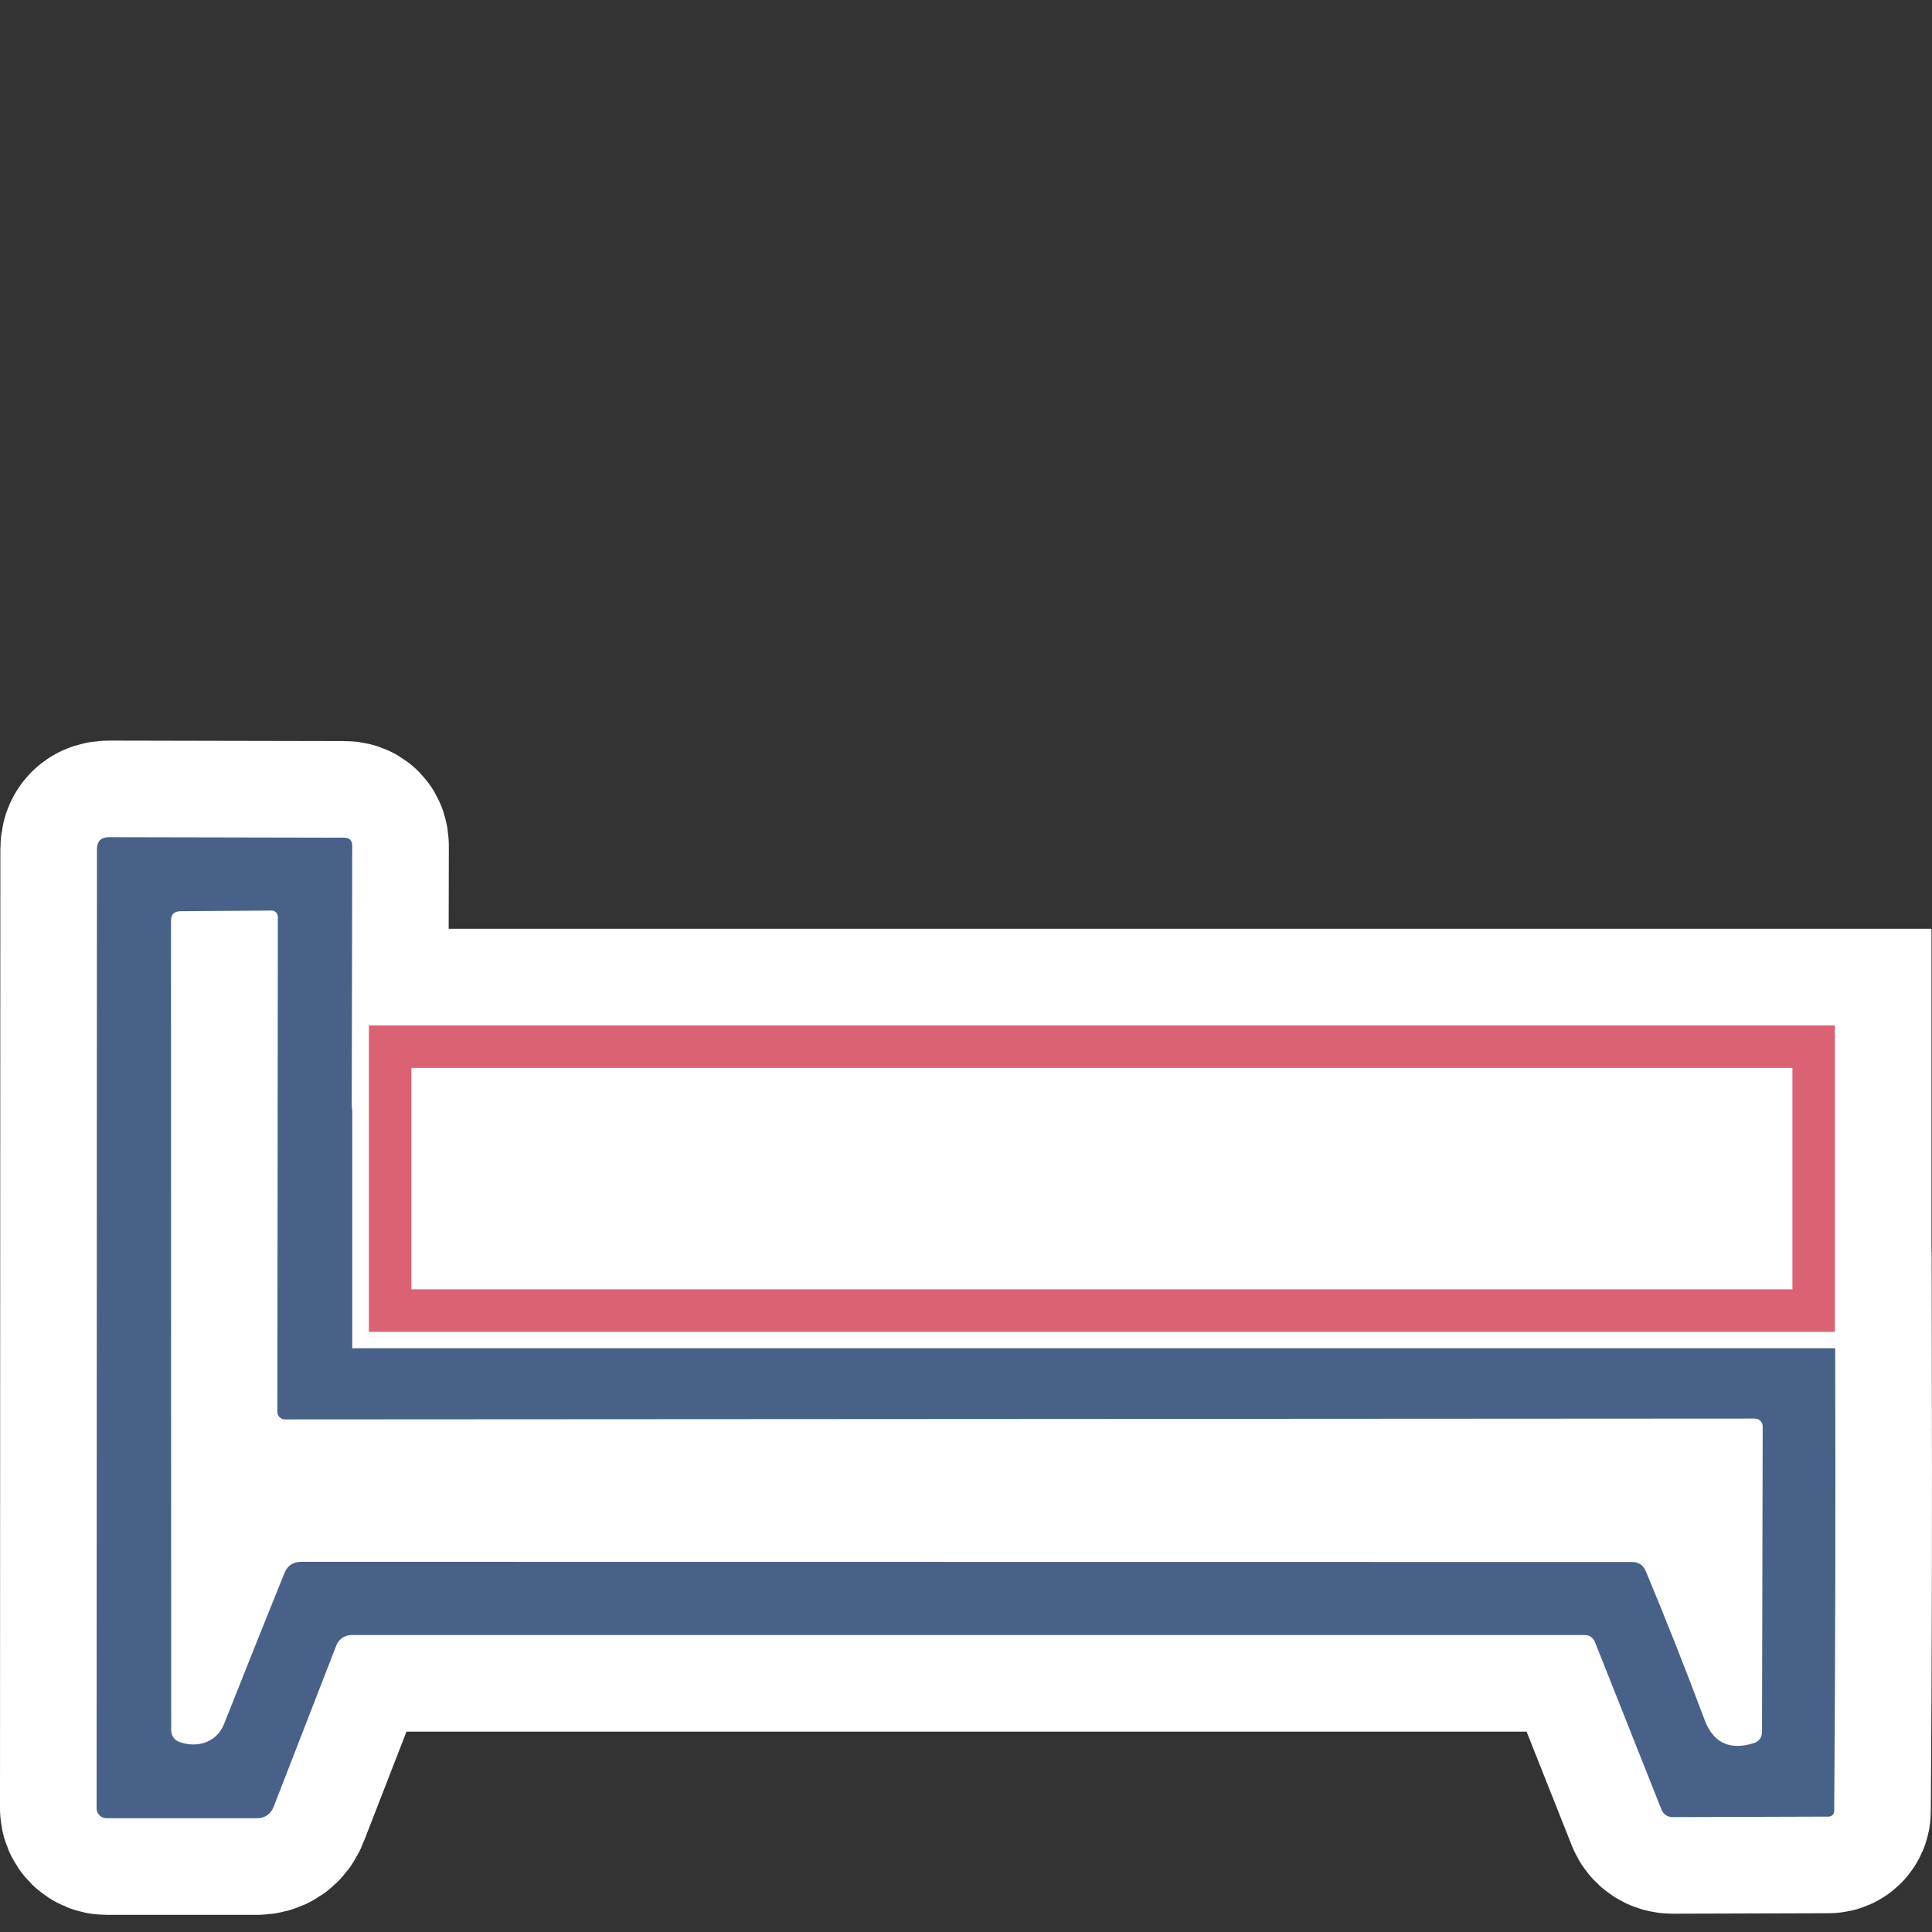 <?xml version="1.0" encoding="utf-8"?>
<svg xmlns="http://www.w3.org/2000/svg" width="60" height="60" viewBox="0 0 60 60" fill="none">
<rect x="0" y="0" width="60" height="60" fill="#333333" stroke="none"/>
<path d="M10.939 41.869V34.469C10.928 34.43 10.922 34.381 10.924 34.324L10.939 26.271C10.939 26.1 10.856 26.015 10.689 26.015L3.386 26C3.136 26 3.011 26.124 3.011 26.375L3 56.16C3 56.332 3.141 56.468 3.313 56.468H7.962C8.227 56.468 8.41 56.343 8.504 56.098L10.449 51.091C10.523 50.903 10.709 50.778 10.913 50.778H49.218C49.359 50.778 49.478 50.861 49.531 50.991L51.6 56.202C51.653 56.343 51.789 56.432 51.939 56.432L56.786 56.417C56.886 56.417 56.963 56.338 56.963 56.245C56.997 51.67 57.008 46.876 56.993 41.871H10.939V41.869ZM54.723 53.782C54.717 53.965 54.629 54.084 54.457 54.137C53.713 54.367 53.2 54.122 52.934 53.401C52.335 51.8 51.724 50.261 51.11 48.79C51.031 48.602 50.886 48.509 50.682 48.509L9.354 48.504C9.098 48.504 8.921 48.624 8.829 48.864C8.214 50.388 7.589 51.945 6.957 53.543C6.727 54.116 6.128 54.299 5.561 54.095C5.416 54.039 5.316 53.897 5.316 53.741L5.31 28.597C5.31 28.404 5.405 28.304 5.597 28.299L8.431 28.278C8.54 28.272 8.629 28.367 8.629 28.476L8.614 43.851C8.614 43.976 8.717 44.081 8.844 44.081L54.502 44.055C54.632 44.055 54.742 44.164 54.742 44.3L54.721 53.782H54.723Z" fill="#486189" stroke="white" stroke-width="6"/>
<path d="M56.324 32.504H12.117V40.702H56.324V32.504Z" fill="white" stroke="white" stroke-width="6"/>
<path d="M55.665 33.164V40.042H12.777V33.164H55.665ZM56.984 31.844H11.457V41.362H56.984V31.844Z" fill="#DA6272" stroke="white" stroke-width="6"/>
<path d="M10.939 41.869V34.469C10.928 34.43 10.922 34.381 10.924 34.324L10.939 26.271C10.939 26.1 10.856 26.015 10.689 26.015L3.386 26C3.136 26 3.011 26.124 3.011 26.375L3 56.16C3 56.332 3.141 56.468 3.313 56.468H7.962C8.227 56.468 8.41 56.343 8.504 56.098L10.449 51.091C10.523 50.903 10.709 50.778 10.913 50.778H49.218C49.359 50.778 49.478 50.861 49.531 50.991L51.6 56.202C51.653 56.343 51.789 56.432 51.939 56.432L56.786 56.417C56.886 56.417 56.963 56.338 56.963 56.245C56.997 51.67 57.008 46.876 56.993 41.871H10.939V41.869ZM54.723 53.782C54.717 53.965 54.629 54.084 54.457 54.137C53.713 54.367 53.2 54.122 52.934 53.401C52.335 51.8 51.724 50.261 51.11 48.79C51.031 48.602 50.886 48.509 50.682 48.509L9.354 48.504C9.098 48.504 8.921 48.624 8.829 48.864C8.214 50.388 7.589 51.945 6.957 53.543C6.727 54.116 6.128 54.299 5.561 54.095C5.416 54.039 5.316 53.897 5.316 53.741L5.31 28.597C5.31 28.404 5.405 28.304 5.597 28.299L8.431 28.278C8.54 28.272 8.629 28.367 8.629 28.476L8.614 43.851C8.614 43.976 8.717 44.081 8.844 44.081L54.502 44.055C54.632 44.055 54.742 44.164 54.742 44.3L54.721 53.782H54.723Z" fill="#486189"/>
<path d="M56.324 32.504H12.117V40.702H56.324V32.504Z" fill="white"/>
<path d="M55.665 33.164V40.042H12.777V33.164H55.665ZM56.984 31.844H11.457V41.362H56.984V31.844Z" fill="#DA6272"/>
</svg>
